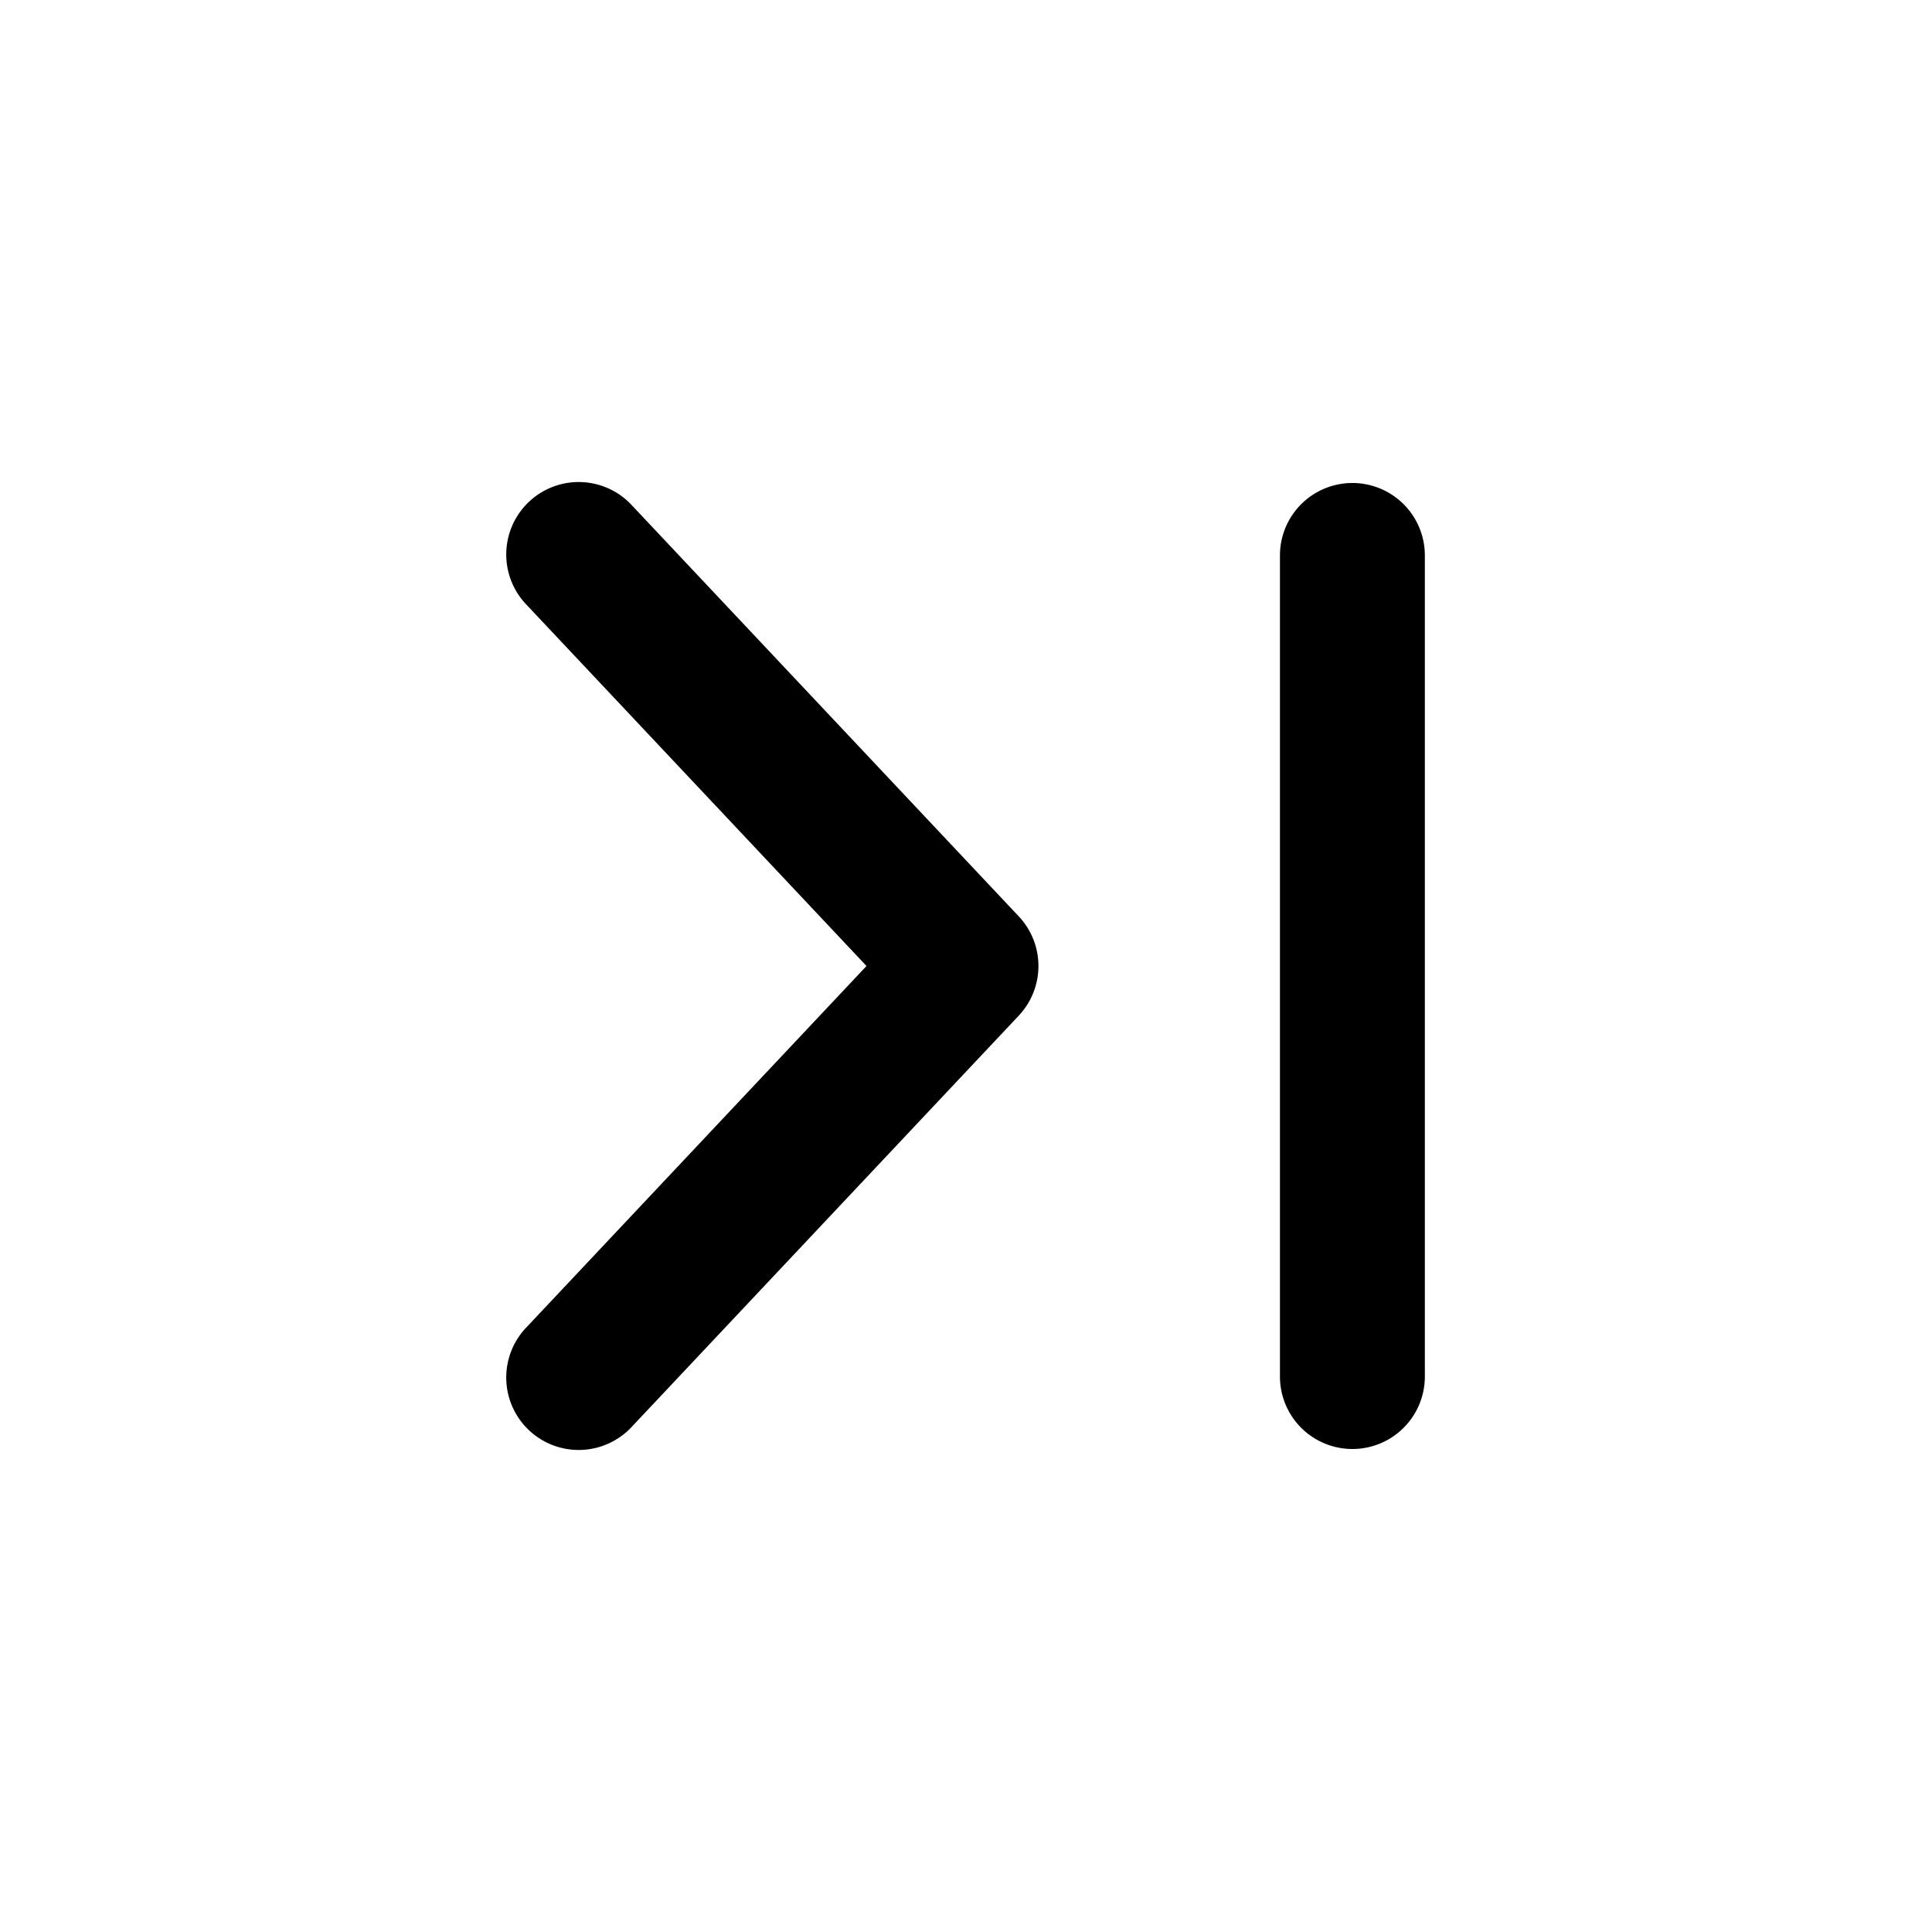 <svg viewBox="0 0 20 20" xmlns="http://www.w3.org/2000/svg"><path fill-rule="evenodd" d="M5.454 13.736a.75.75 0 1 0 1.092 1.028l4-4.25a.75.75 0 0 0 0-1.028l-4-4.25a.75.75 0 1 0-1.092 1.028l3.516 3.736-3.516 3.736Zm9.296-7.986a.75.75 0 0 0-1.5 0v8.5a.75.75 0 0 0 1.5 0v-8.5Z"/></svg>